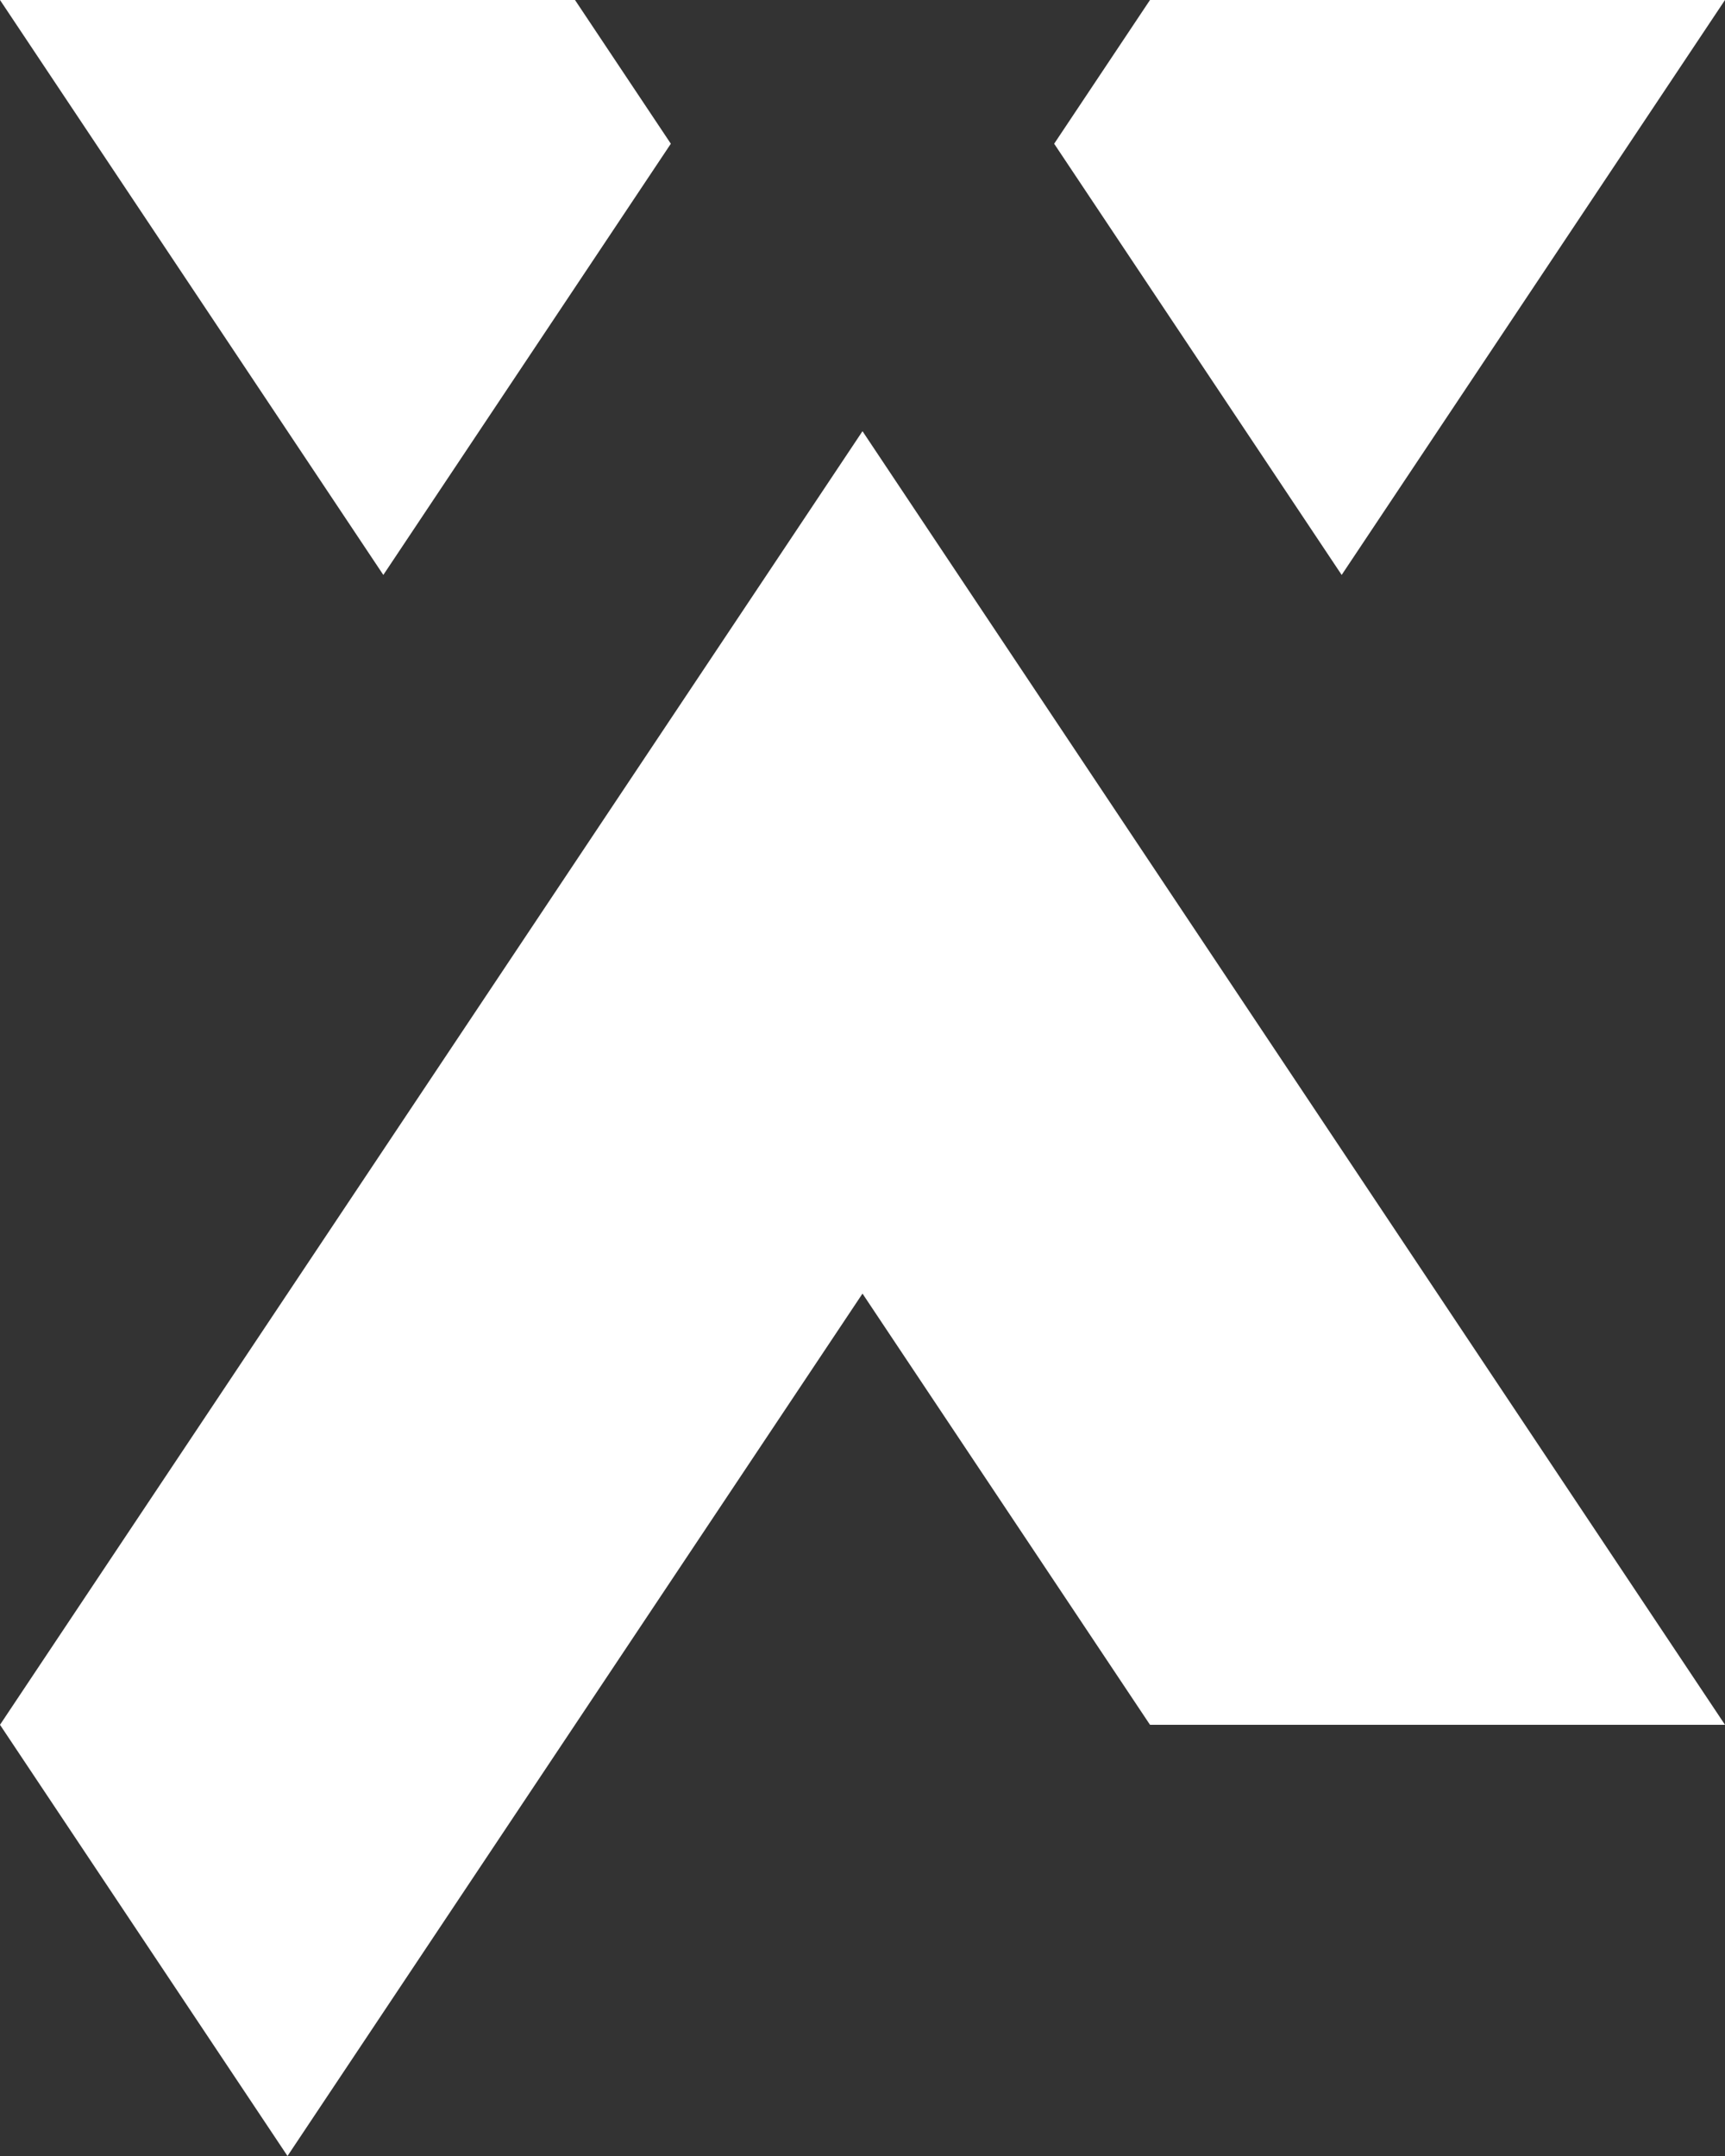 <?xml version="1.0" encoding="UTF-8"?>
<!-- Generator: Adobe Illustrator 28.0.0, SVG Export Plug-In . SVG Version: 6.00 Build 0)  -->
<svg xmlns="http://www.w3.org/2000/svg" xmlns:xlink="http://www.w3.org/1999/xlink" version="1.1" id="Layer_1" x="0px" y="0px" viewBox="0 0 432 540" style="enable-background:new 0 0 432 540;" xml:space="preserve">
<rect x="0" y="0" width="432" height="540" fill="#333333" stroke="none"/>
<style type="text/css">
	.st0{fill:#FFFFFF;}
</style>
<path id="XA_00000034789546396376609120000015435026177298379648_" class="st0" d="M168,36L96,144L0,0h144L168,36z M432,0H288  l-24,36l72,108L432,0z M216,108L0,432l72,108l144-216l72,108h144L216,108z"></path>
</svg>
